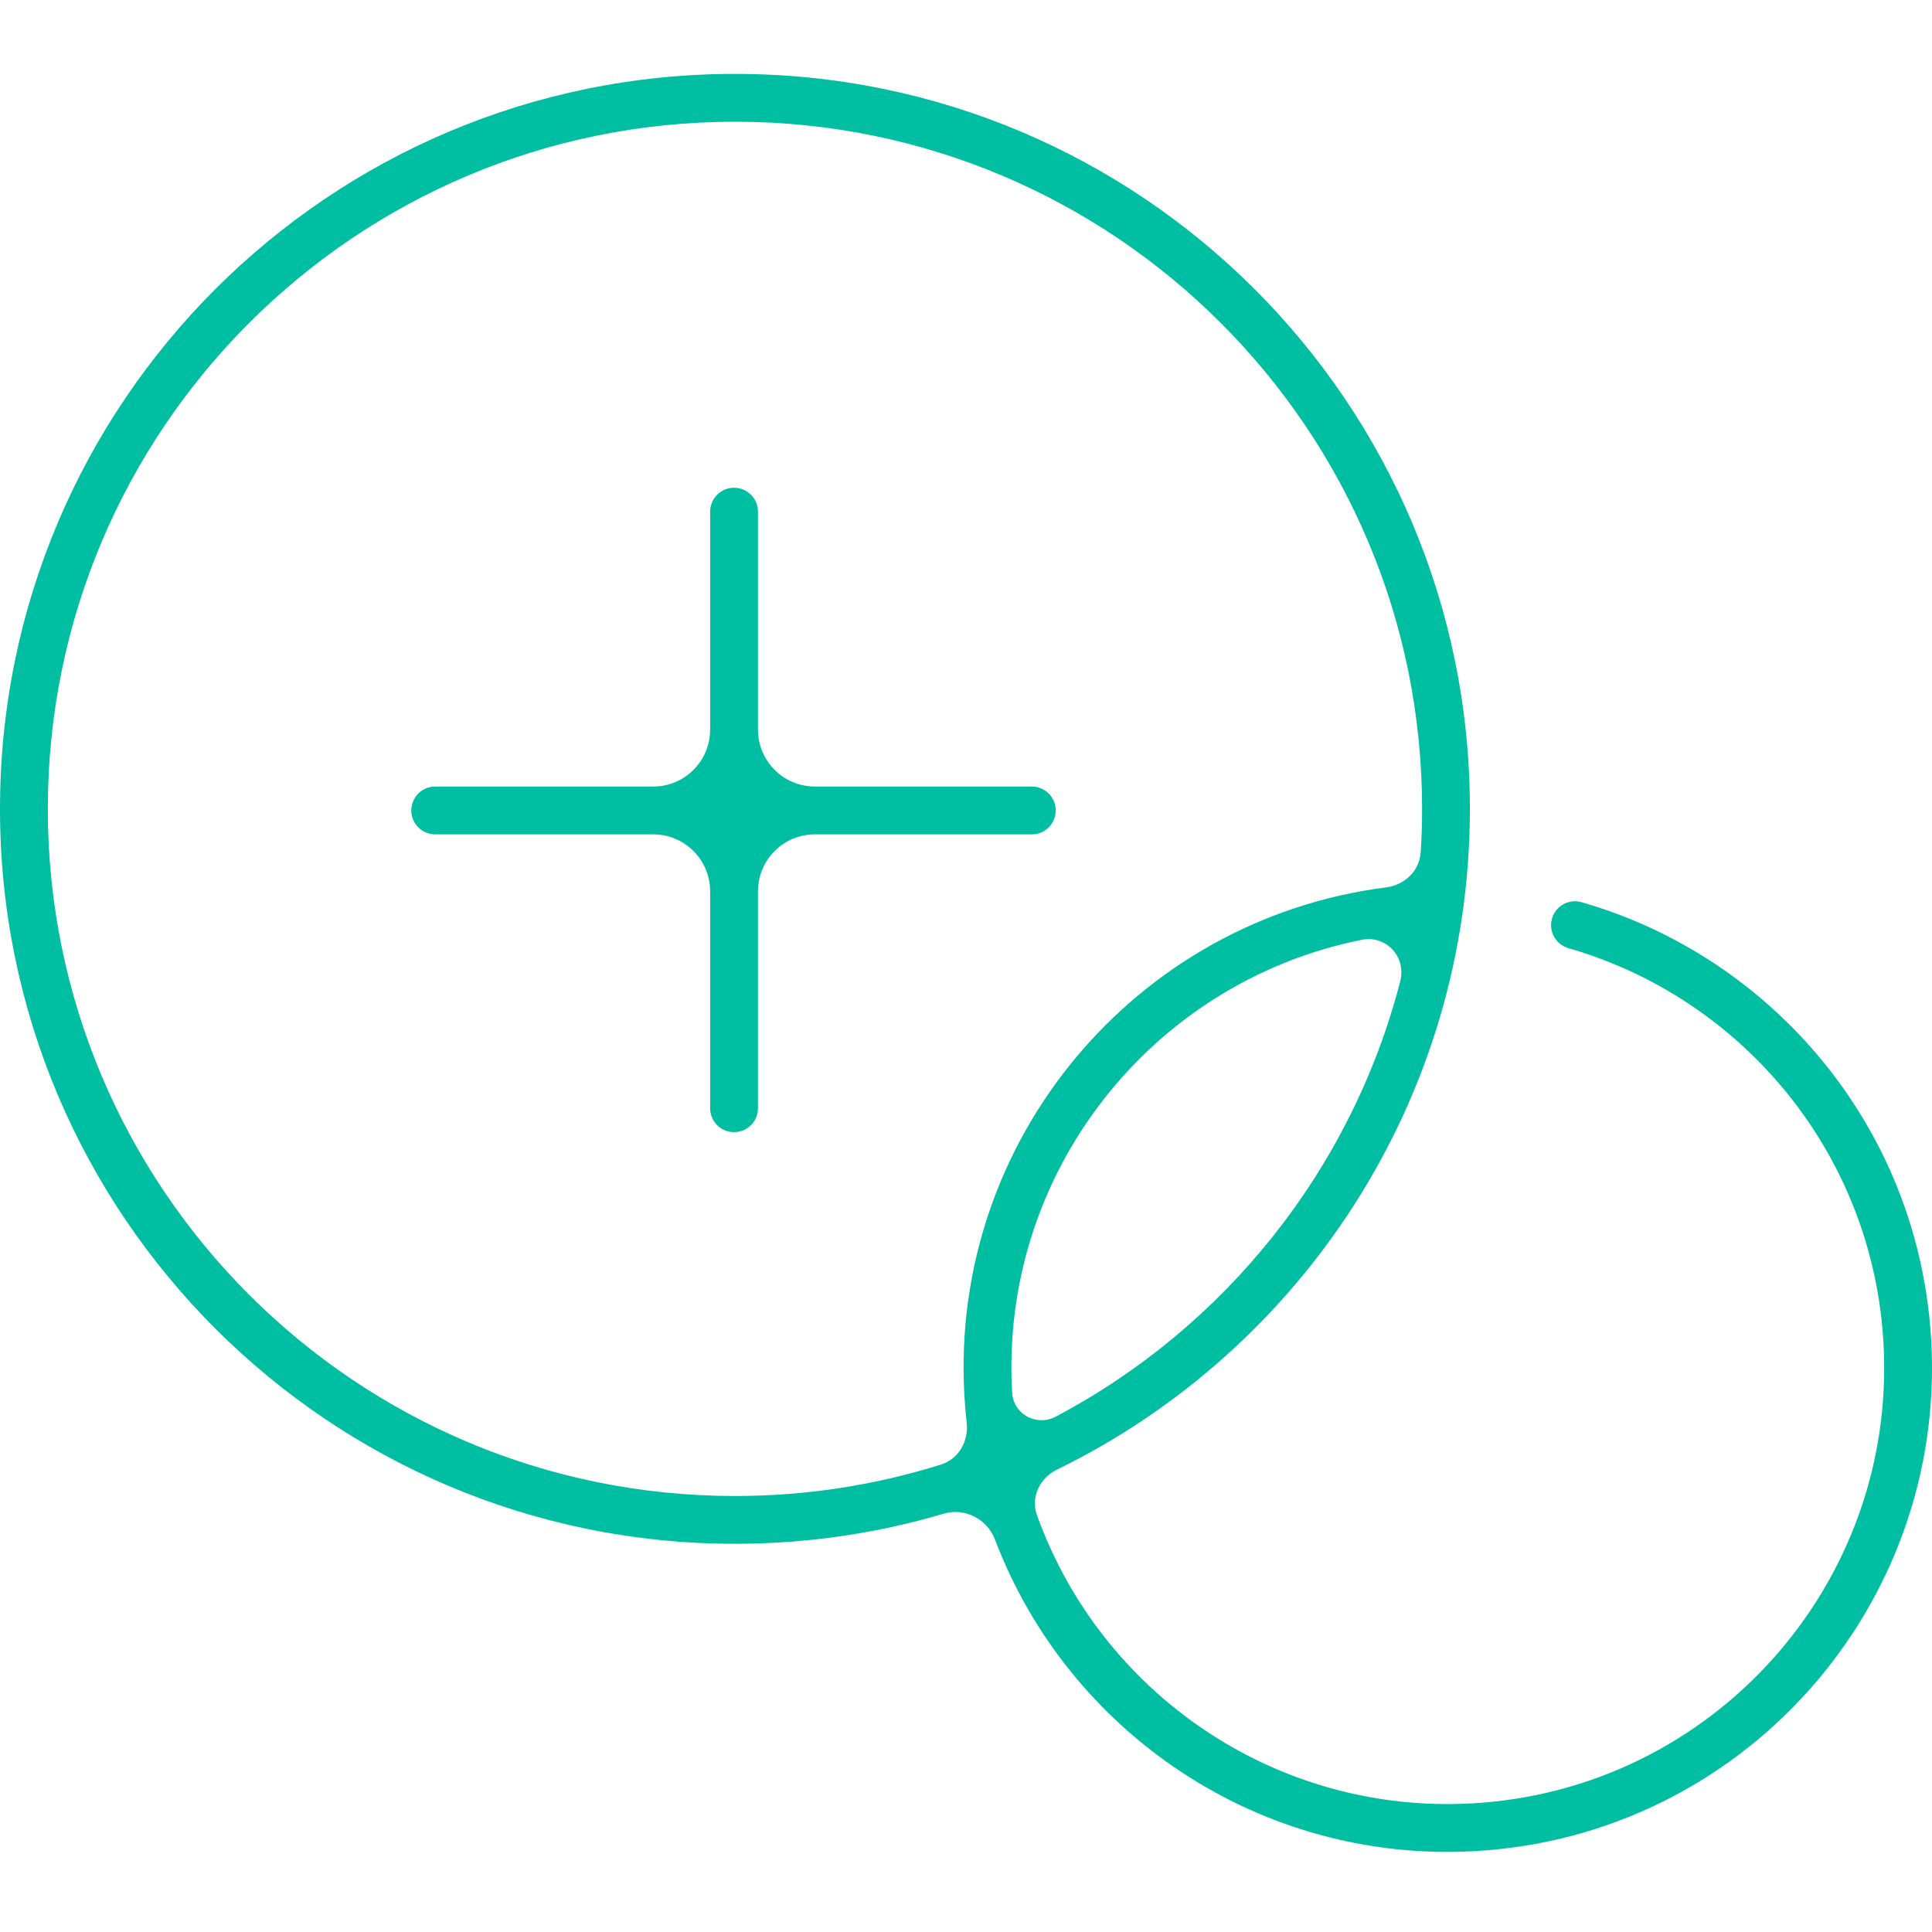 <?xml version="1.0" encoding="UTF-8"?> <svg xmlns="http://www.w3.org/2000/svg" width="80" height="80" viewBox="0 0 80 80" fill="none"><path d="M30.433 3.06C47.24 3.06 60.865 16.685 60.865 33.493C60.865 45.519 53.889 55.913 43.763 60.855C43.06 61.198 42.671 61.989 42.934 62.725C45.562 70.075 52.786 75.138 60.975 74.673C70.938 74.107 78.557 65.57 77.991 55.607C77.725 50.929 75.704 46.77 72.602 43.73C70.946 42.107 68.984 40.804 66.817 39.913C66.208 39.662 65.582 39.444 64.943 39.26C64.418 39.109 64.114 38.561 64.265 38.035C64.416 37.51 64.965 37.207 65.49 37.358C66.2 37.562 66.894 37.803 67.569 38.081C69.974 39.071 72.152 40.518 73.987 42.317C77.428 45.688 79.672 50.306 79.967 55.495C80.595 66.55 72.142 76.022 61.087 76.65C52.133 77.158 44.219 71.71 41.2 63.748C40.878 62.899 39.949 62.419 39.078 62.677C36.338 63.488 33.436 63.925 30.433 63.925C13.625 63.925 0 50.3 0 33.493C0 16.686 13.626 3.06 30.433 3.06ZM30.433 5.04C14.719 5.041 1.981 17.779 1.98 33.493C1.98 49.206 14.719 61.945 30.433 61.946C33.408 61.946 36.276 61.489 38.972 60.641C39.7 60.413 40.116 59.668 40.029 58.91C39.986 58.533 39.953 58.153 39.932 57.769C39.331 47.191 47.044 38.064 57.395 36.745C58.154 36.648 58.779 36.065 58.828 35.302C58.866 34.704 58.886 34.1 58.886 33.493C58.885 17.779 46.146 5.04 30.433 5.04ZM57.981 40.632C58.24 39.631 57.404 38.712 56.389 38.915C47.702 40.649 41.392 48.557 41.909 57.657C41.961 58.564 42.919 59.083 43.722 58.658C50.703 54.963 55.961 48.449 57.981 40.632Z" fill="#00BEA2"></path><path d="M30.395 20.196C30.942 20.196 31.386 20.639 31.386 21.186V30.212C31.386 31.514 32.441 32.569 33.742 32.569H42.726C43.272 32.569 43.715 33.012 43.715 33.559C43.715 34.105 43.272 34.549 42.726 34.549H33.742C32.441 34.549 31.386 35.604 31.386 36.906V45.89C31.386 46.437 30.942 46.879 30.395 46.879C29.849 46.879 29.405 46.437 29.405 45.89V36.906C29.405 35.604 28.35 34.549 27.049 34.549H18.021C17.475 34.549 17.031 34.106 17.031 33.559C17.032 33.012 17.475 32.569 18.021 32.569H27.049C28.35 32.569 29.405 31.514 29.405 30.212V21.186C29.405 20.639 29.849 20.196 30.395 20.196Z" fill="#00BEA2"></path></svg> 